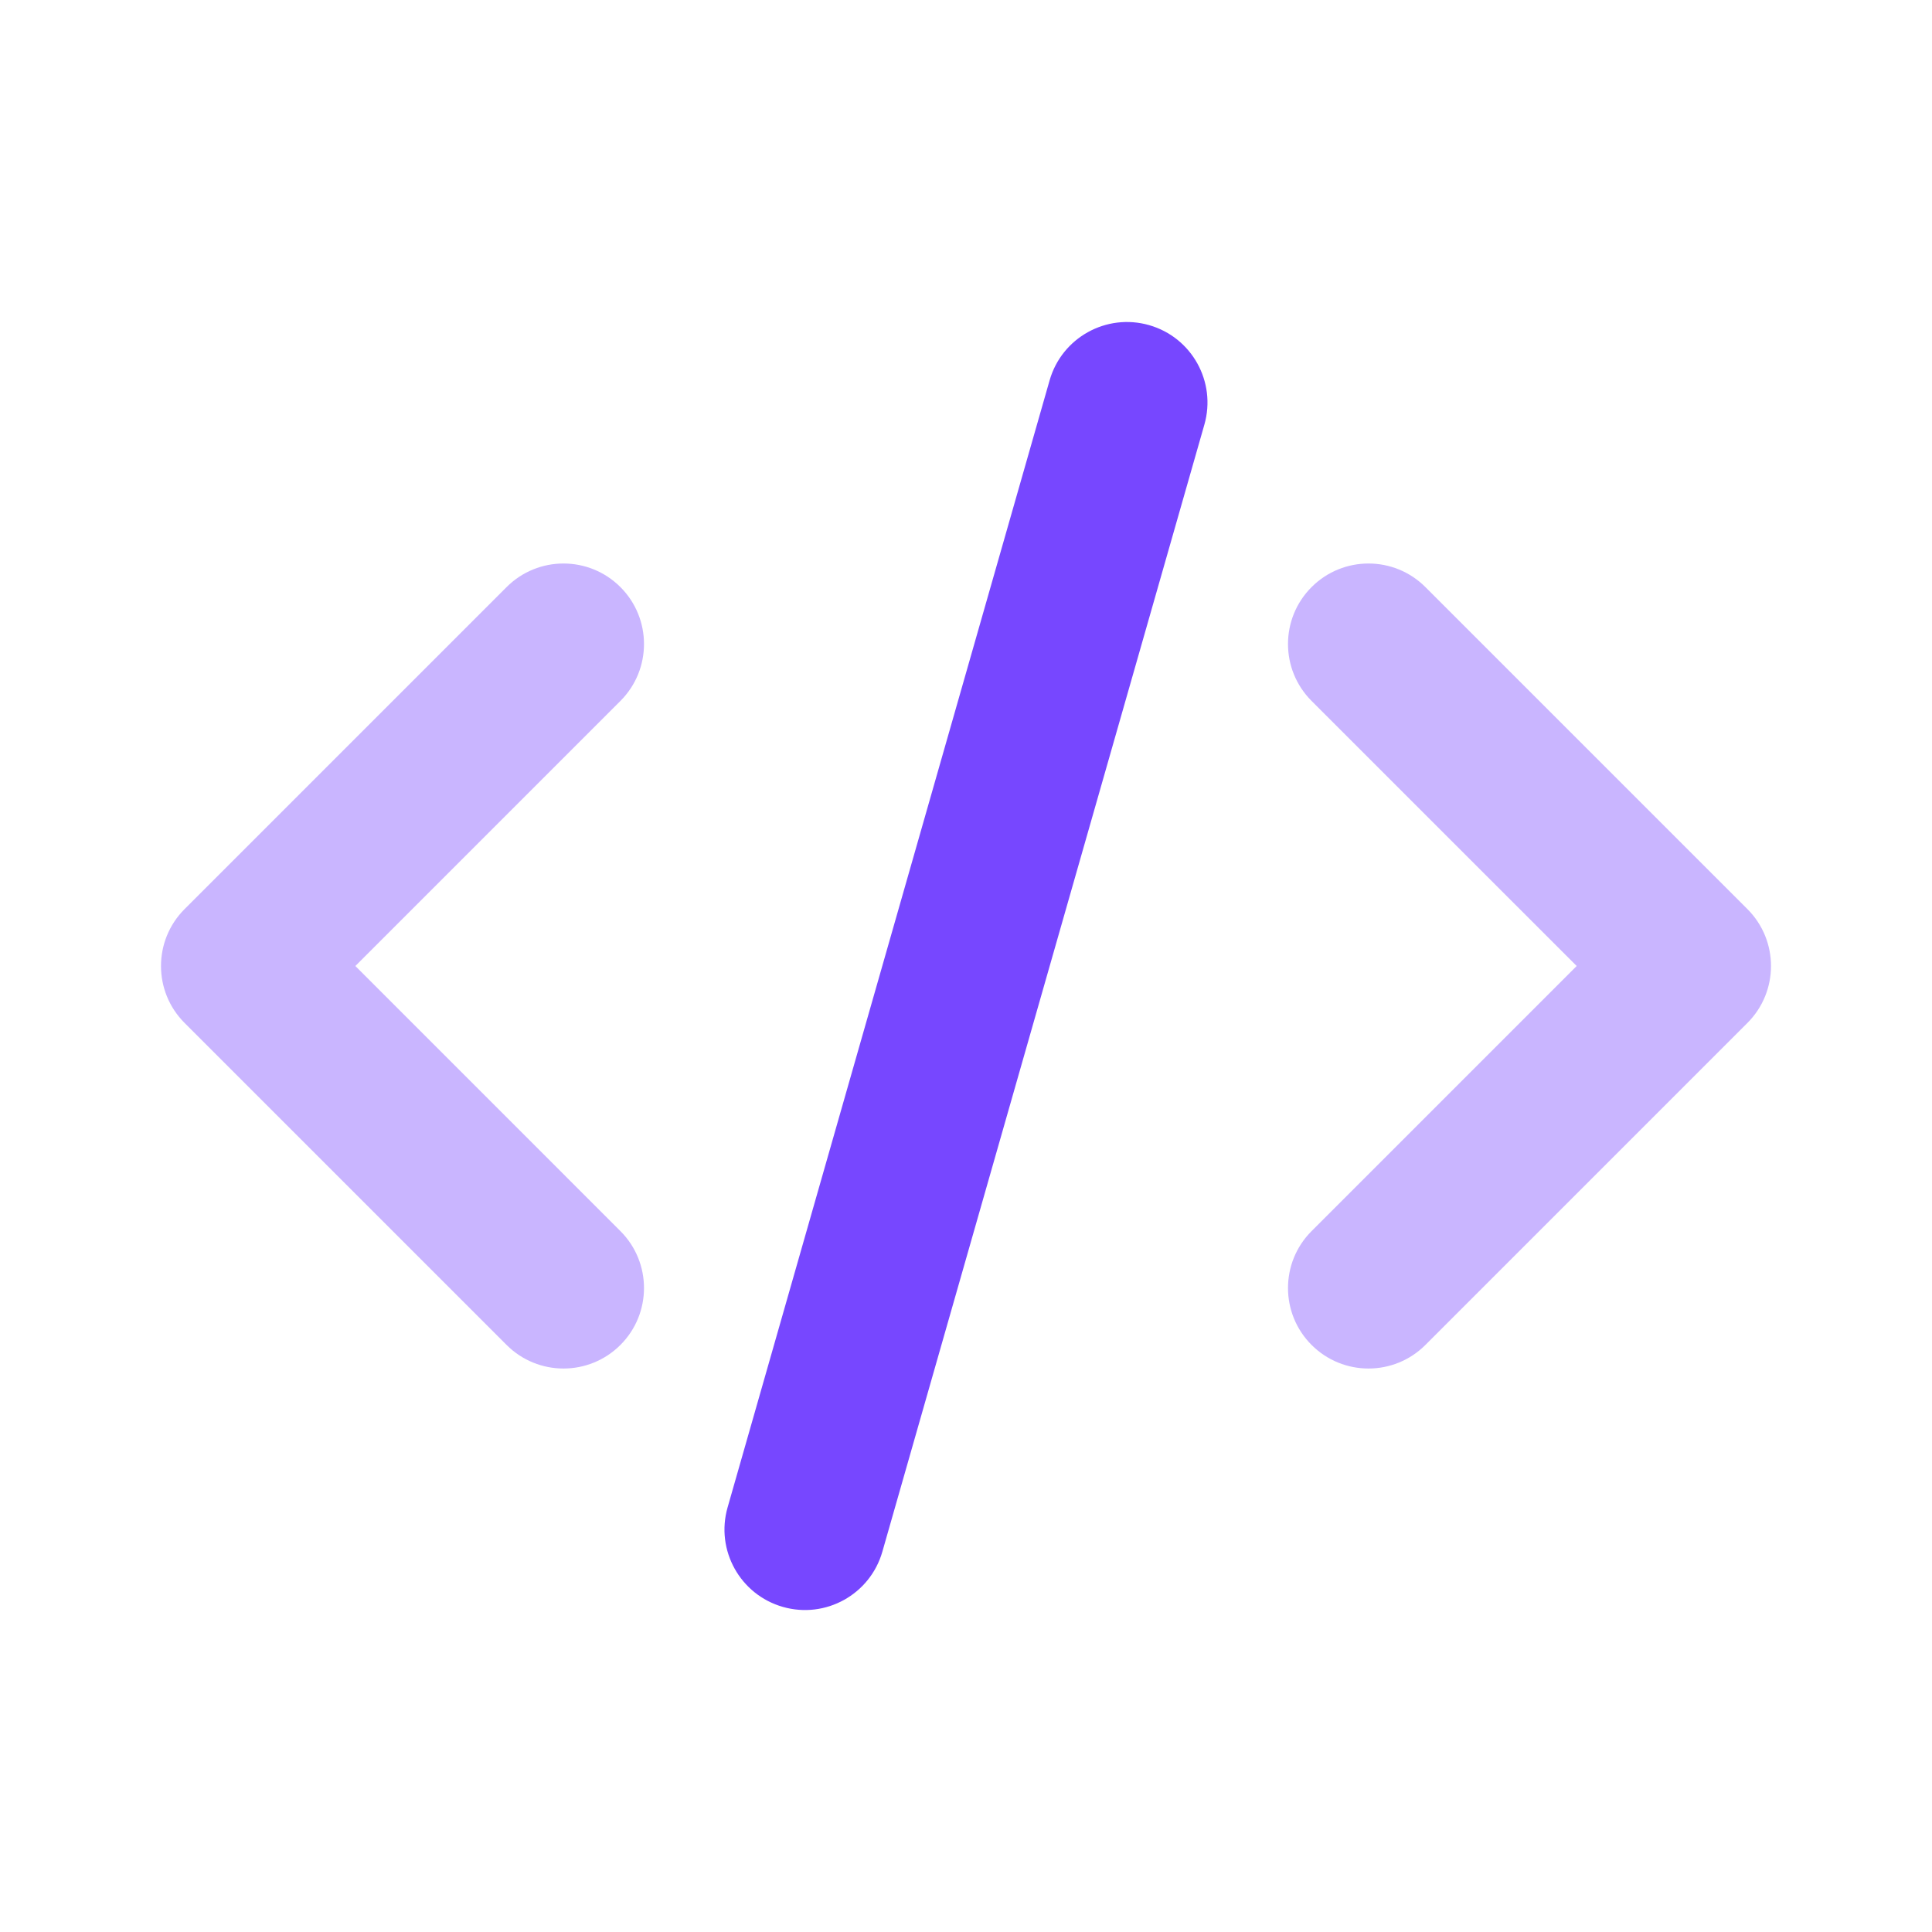 <svg width="60" height="60" viewBox="0 0 60 60" fill="none" xmlns="http://www.w3.org/2000/svg">
<path fill-rule="evenodd" clip-rule="evenodd" d="M40.732 41.768C39.756 40.792 39.756 39.209 40.732 38.233L48.965 30L40.732 21.768C39.756 20.792 39.756 19.209 40.732 18.233C41.709 17.256 43.291 17.256 44.268 18.233L54.268 28.233C55.244 29.209 55.244 30.792 54.268 31.768L44.268 41.768C43.291 42.745 41.709 42.745 40.732 41.768Z" fill="#C9B5FF"/>
<path fill-rule="evenodd" clip-rule="evenodd" d="M19.268 41.768C20.244 40.792 20.244 39.209 19.268 38.233L11.036 30L19.268 21.768C20.244 20.792 20.244 19.209 19.268 18.233C18.291 17.256 16.709 17.256 15.732 18.233L5.732 28.233C4.756 29.209 4.756 30.792 5.732 31.768L15.732 41.768C16.709 42.745 18.291 42.745 19.268 41.768Z" fill="#C9B5FF"/>
<path fill-rule="evenodd" clip-rule="evenodd" d="M35.686 10.097C34.359 9.718 32.975 10.486 32.596 11.814L22.596 46.814C22.216 48.141 22.985 49.525 24.313 49.904C25.64 50.284 27.024 49.515 27.403 48.187L37.403 13.187C37.782 11.86 37.014 10.476 35.686 10.097Z" fill="#7747FF"/>
</svg>
